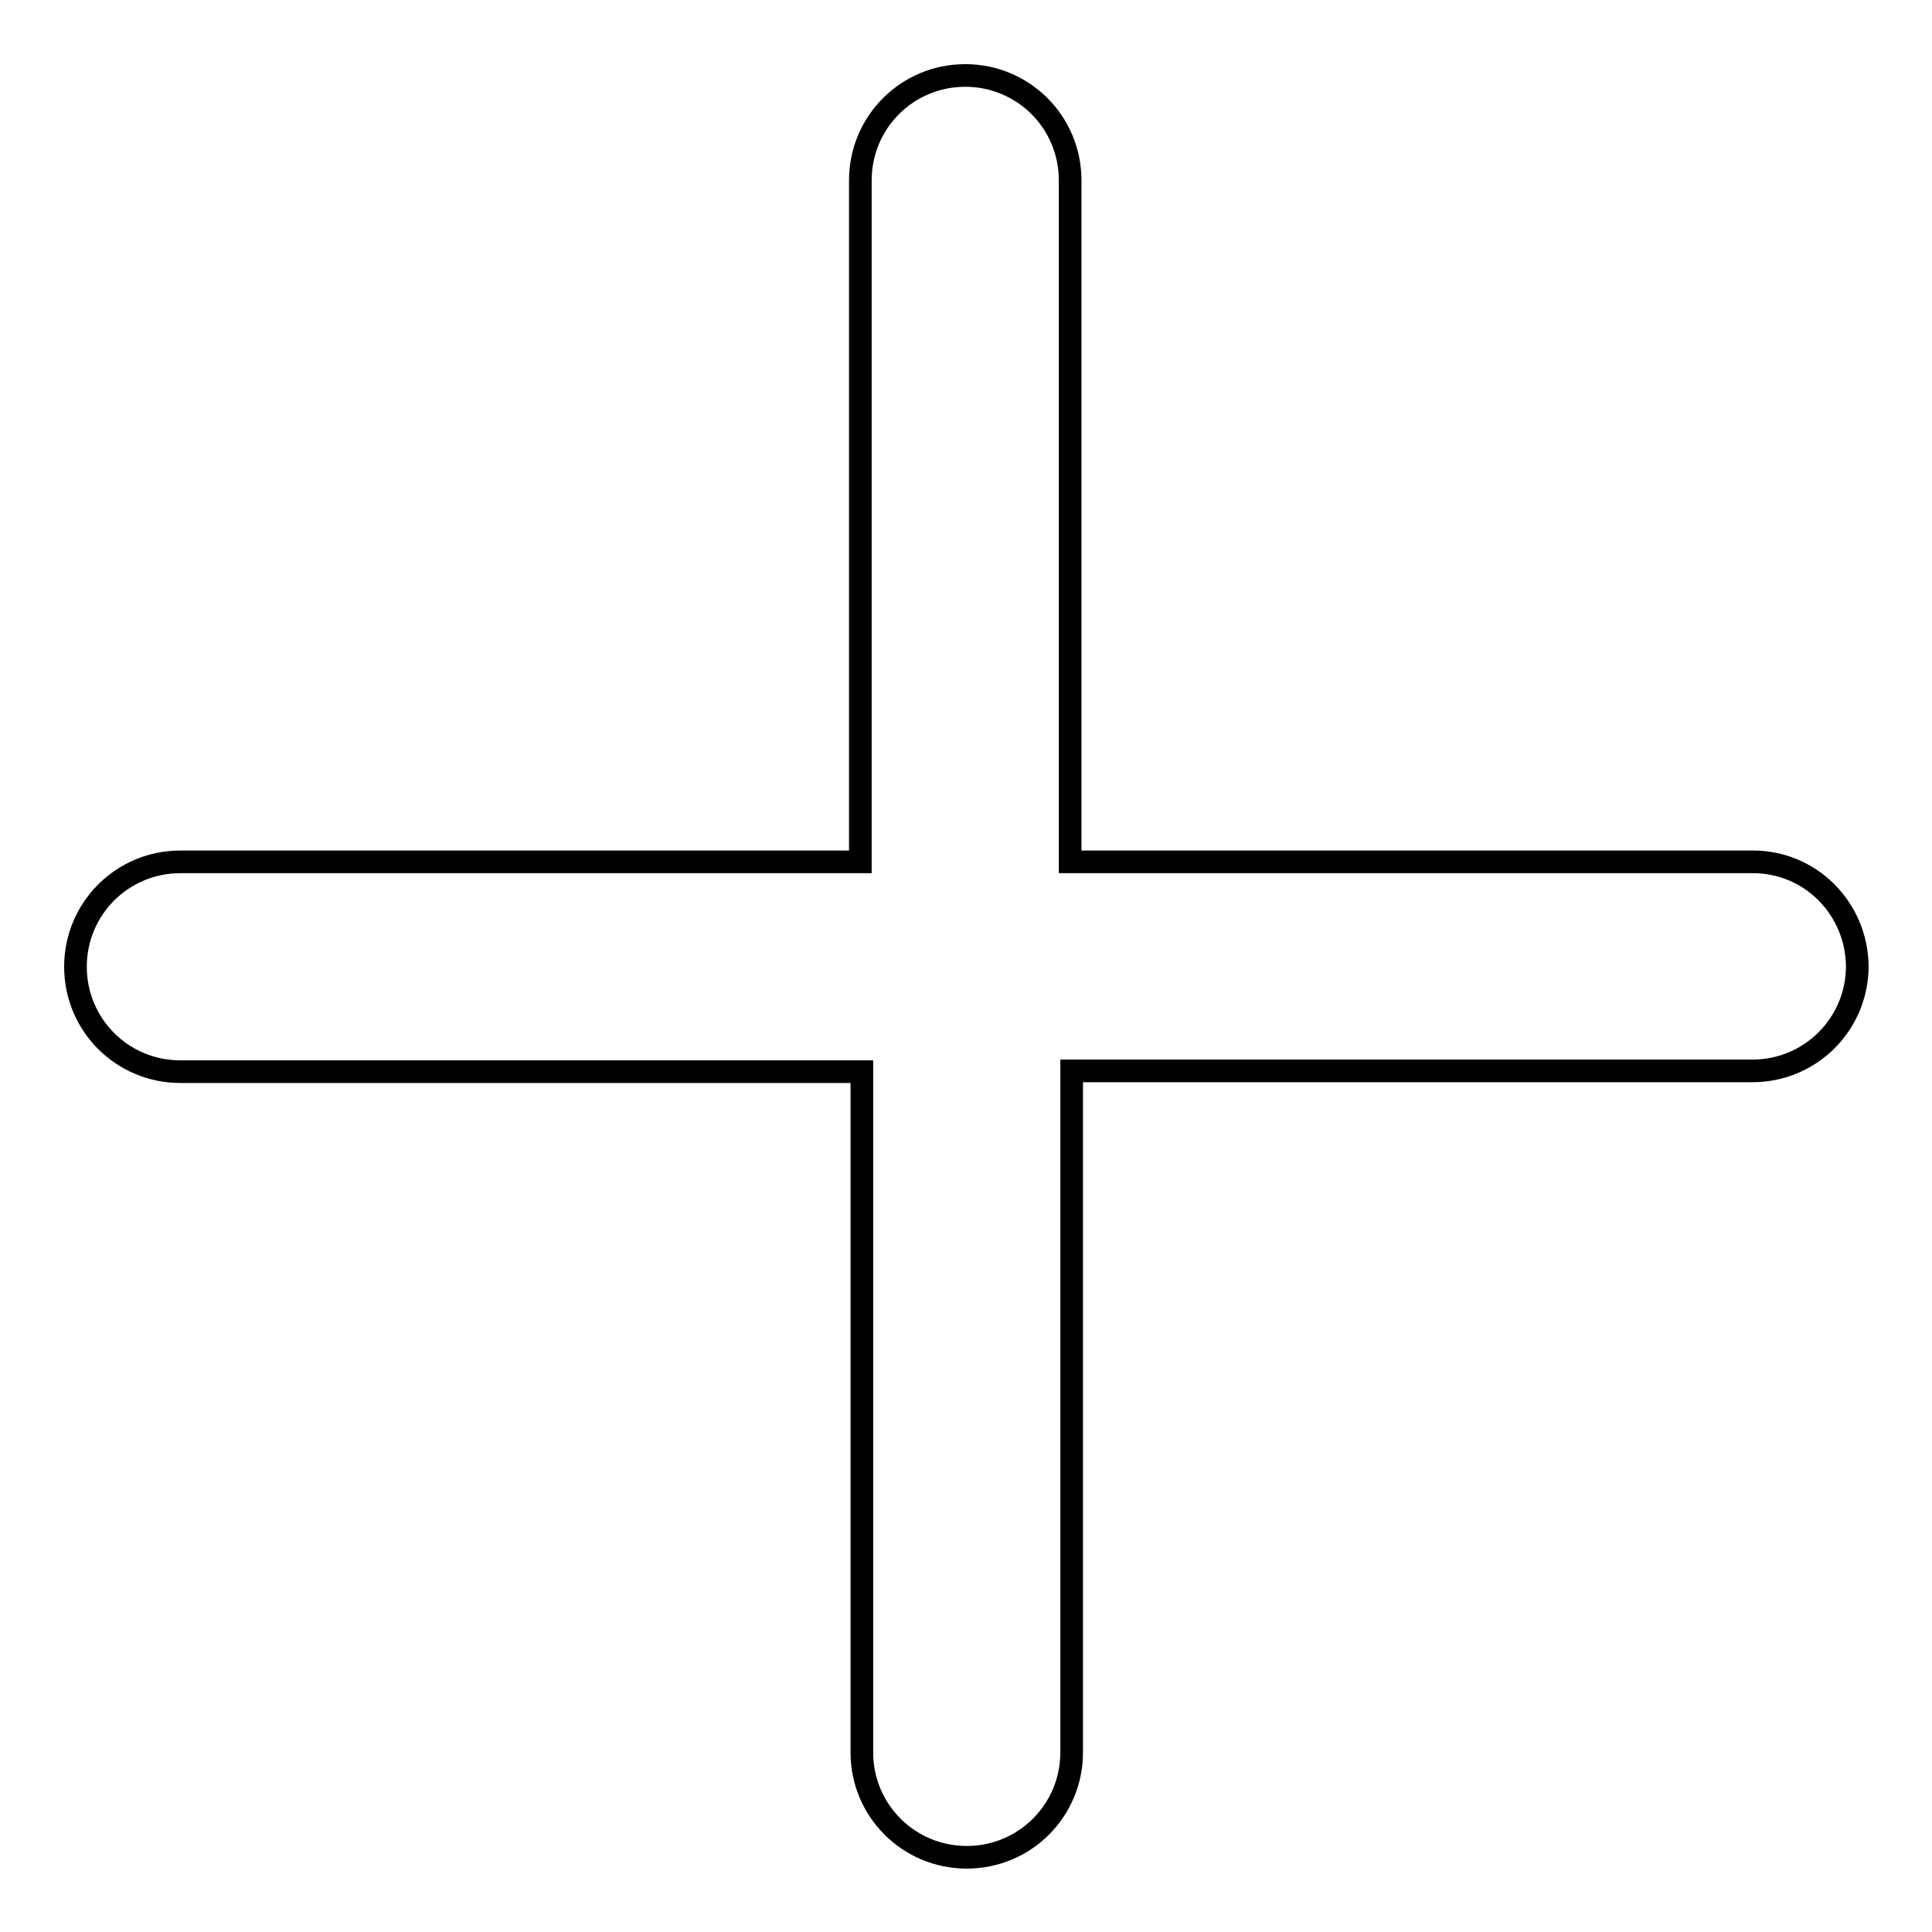 <?xml version="1.0" encoding="utf-8"?>
<!-- Svg Vector Icons : http://www.onlinewebfonts.com/icon -->
<!DOCTYPE svg PUBLIC "-//W3C//DTD SVG 1.1//EN" "http://www.w3.org/Graphics/SVG/1.1/DTD/svg11.dtd">
<svg version="1.1" xmlns="http://www.w3.org/2000/svg" xmlns:xlink="http://www.w3.org/1999/xlink" x="0px" y="0px" viewBox="0 0 256 256" enable-background="new 0 0 256 256" xml:space="preserve">
<g> <path stroke-width="3" fill-opacity="0" stroke="#000000"  d="M232.1,114.2h-90.3V23.9c0-7.7-6.2-13.9-13.9-13.9c-7.7,0-13.9,6.2-13.9,13.9l0,0v90.3H23.9 c-7.7,0-13.9,6.2-13.9,13.9c0,7.7,6.2,13.9,13.9,13.9l0,0h90.3v90.2c0,7.7,6.2,13.9,13.9,13.9c7.7,0,13.9-6.2,13.9-13.9v-90.3h90.2 c7.7,0,13.9-6.2,13.9-13.9C246,120.3,239.8,114.1,232.1,114.2L232.1,114.2z"/></g>
</svg>